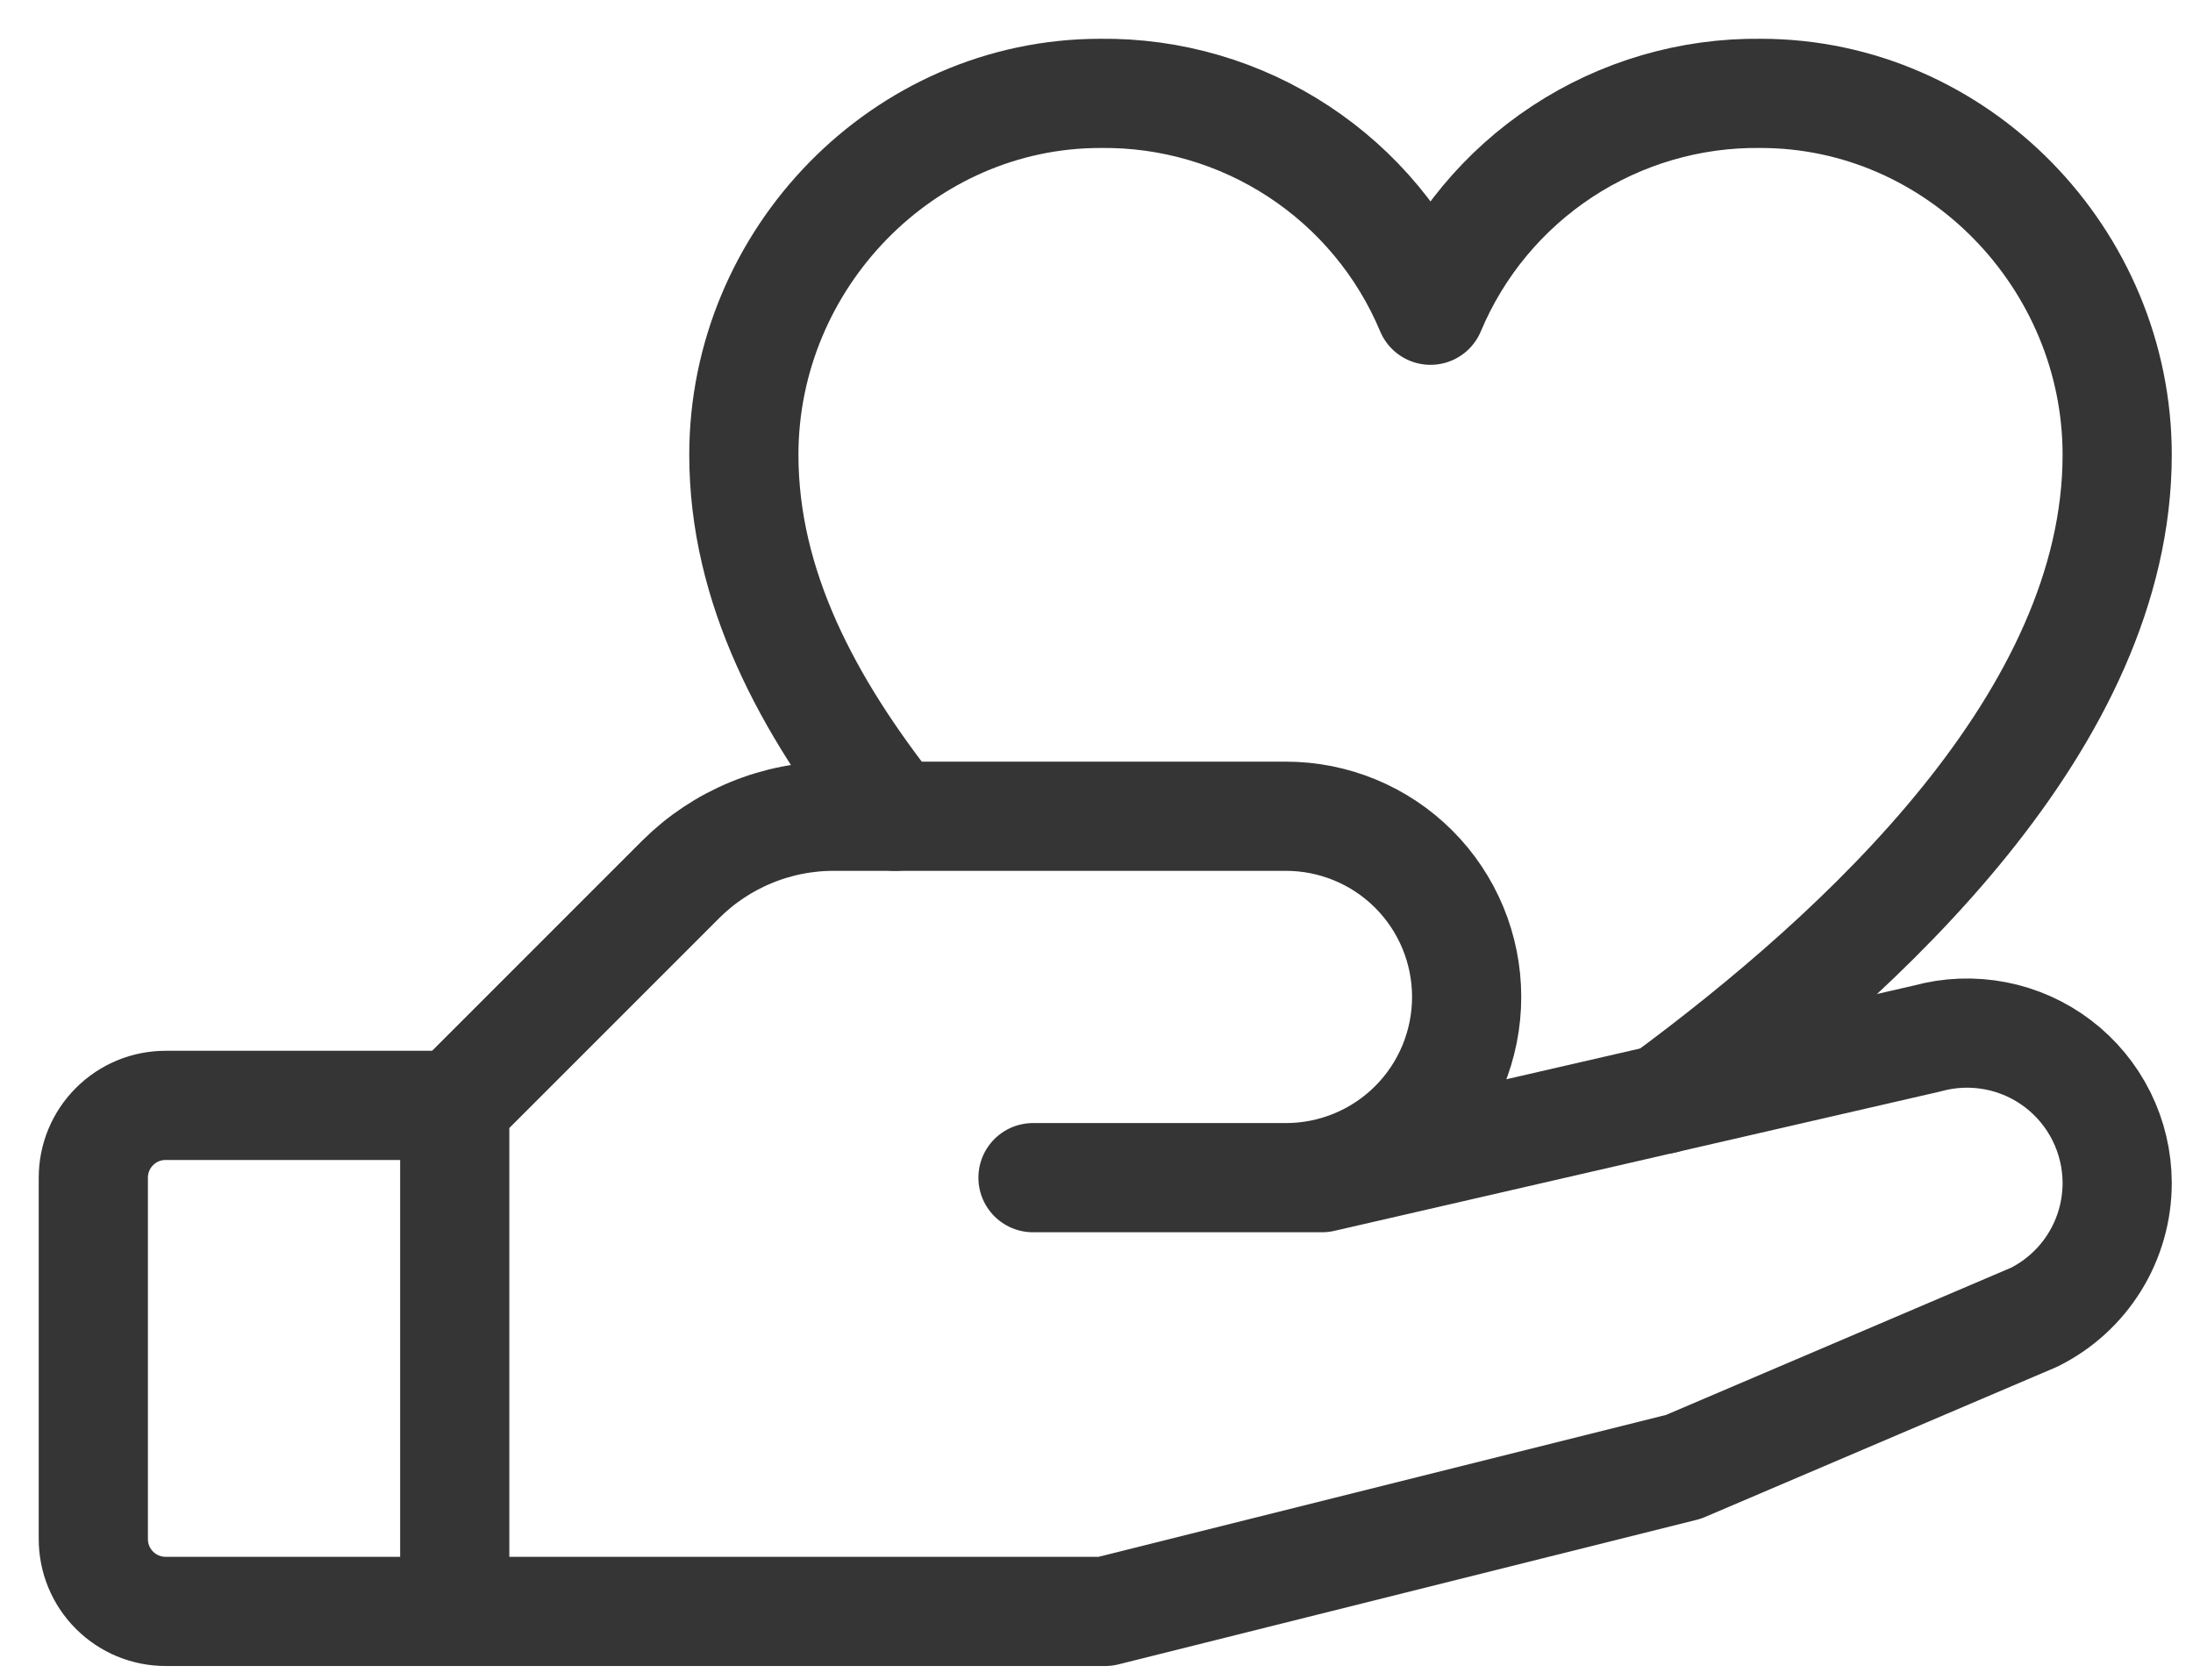 <svg width="47" height="36" viewBox="0 0 47 36" fill="none" xmlns="http://www.w3.org/2000/svg">
<path d="M9.746 34.532H3.549C3.138 34.532 2.744 34.369 2.454 34.078C2.163 33.788 2 33.394 2 32.983V25.237C2 24.826 2.163 24.432 2.454 24.142C2.744 23.851 3.138 23.688 3.549 23.688H9.746" stroke="#353535" stroke-width="2.34" stroke-linecap="round" stroke-linejoin="round"/>
<path d="M22.139 25.237H28.335L41.309 22.253C41.786 22.122 42.286 22.104 42.772 22.198C43.257 22.292 43.715 22.497 44.108 22.797C44.501 23.096 44.82 23.483 45.04 23.926C45.26 24.369 45.374 24.857 45.375 25.351C45.375 25.948 45.209 26.534 44.895 27.042C44.581 27.55 44.132 27.96 43.597 28.227L36.08 31.434L23.688 34.532H9.746V23.688L14.587 18.847C15.019 18.416 15.533 18.074 16.098 17.842C16.662 17.609 17.268 17.49 17.878 17.492H27.56C28.587 17.492 29.573 17.9 30.299 18.626C31.025 19.352 31.433 20.337 31.433 21.364C31.433 22.392 31.025 23.377 30.299 24.103C29.573 24.829 28.587 25.237 27.56 25.237H22.139Z" stroke="#353535" stroke-width="2.34" stroke-linecap="round" stroke-linejoin="round"/>
<path d="M19.181 17.492C17.297 15.114 15.942 12.565 15.942 9.746C15.942 5.546 19.363 2.001 23.583 2.001C25.091 1.983 26.57 2.416 27.83 3.244C29.091 4.072 30.076 5.257 30.658 6.648C31.241 5.257 32.226 4.072 33.486 3.244C34.747 2.416 36.226 1.983 37.734 2.001C41.953 2.001 45.375 5.546 45.375 9.746C45.375 15.406 39.918 20.41 35.65 23.556" stroke="#353535" stroke-width="2.34" stroke-linecap="round" stroke-linejoin="round"/>
</svg>
